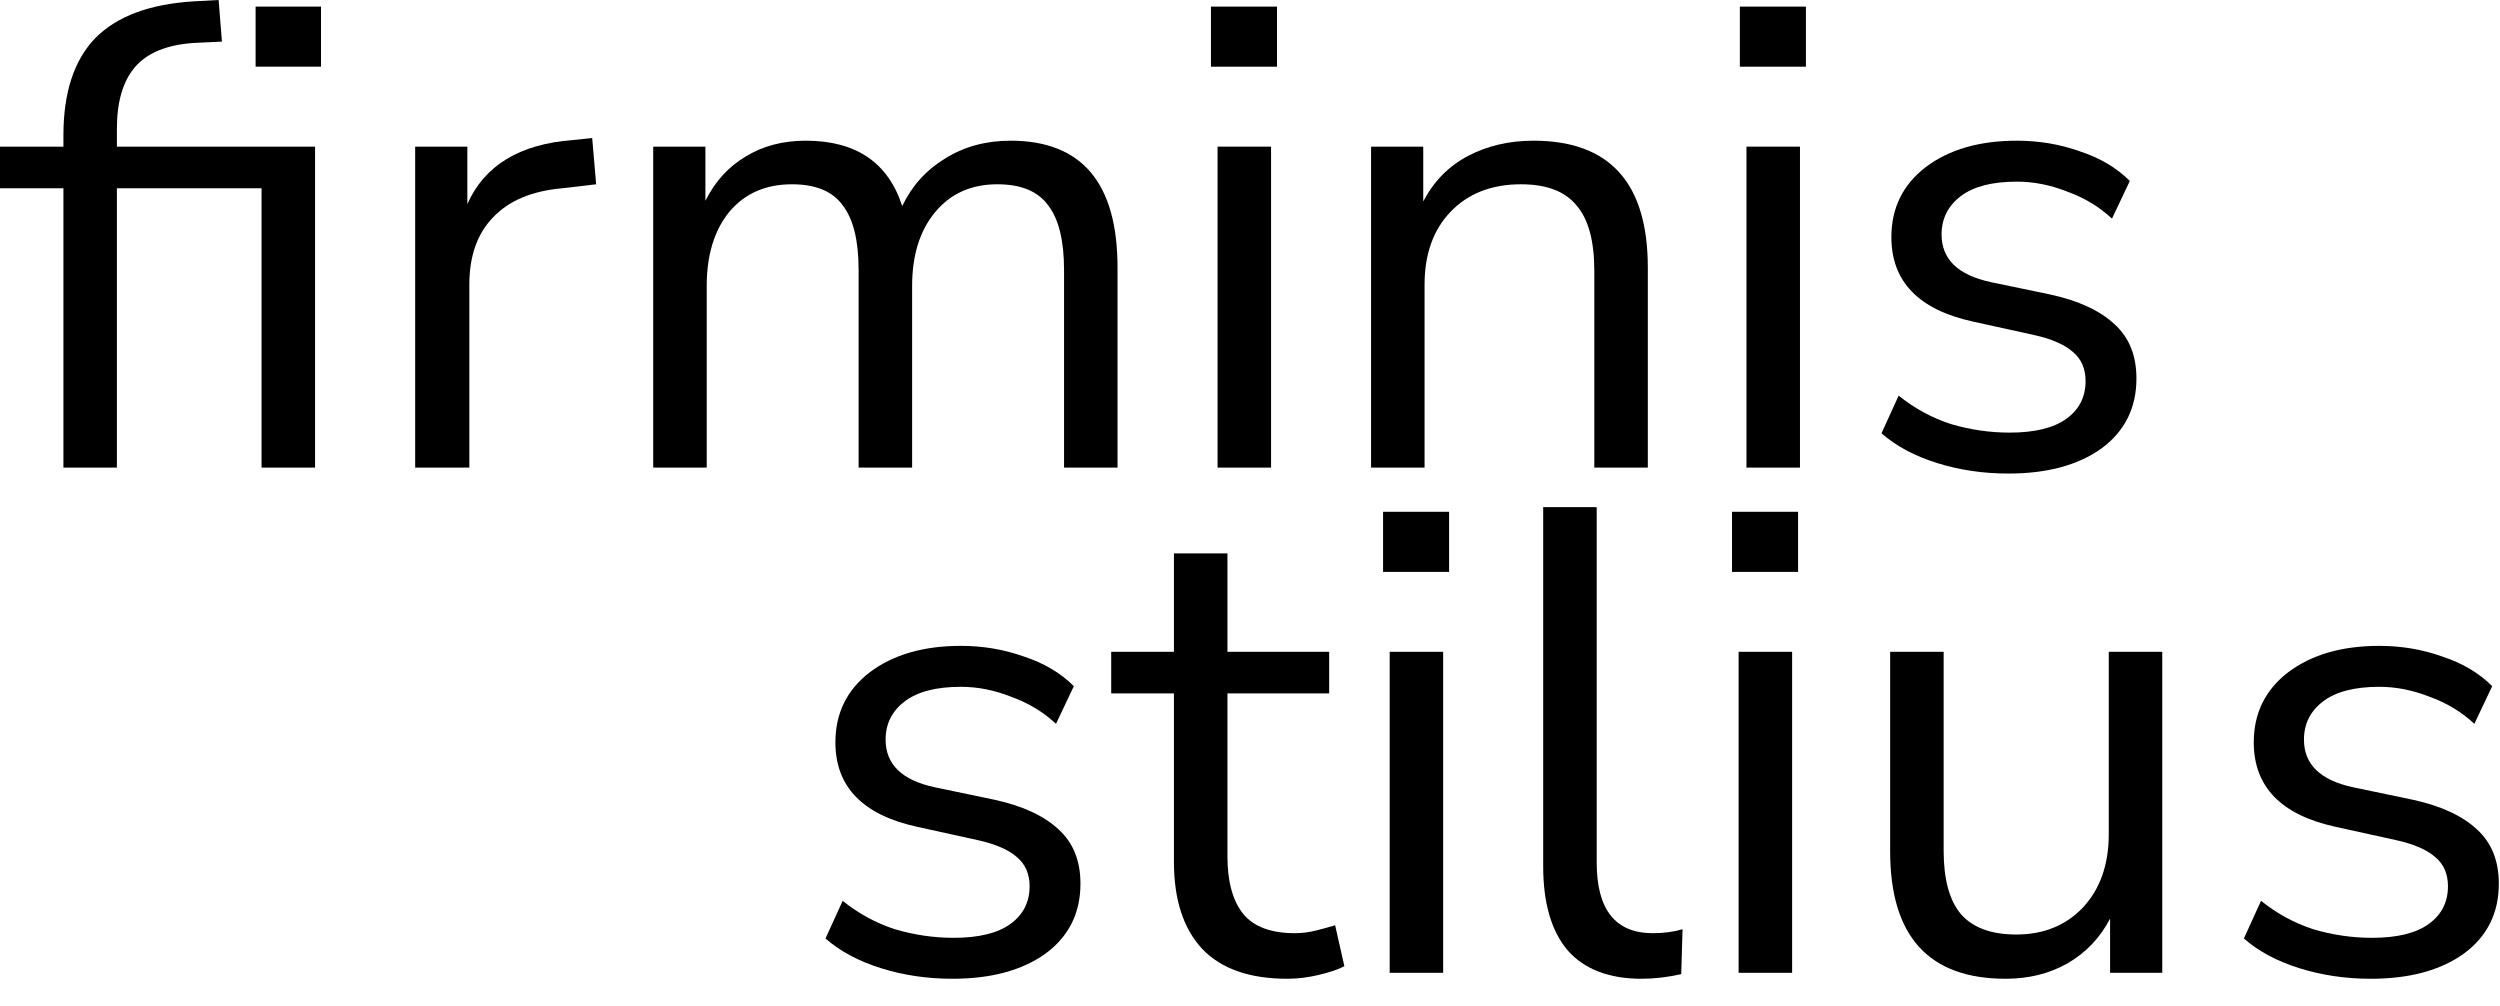 <?xml version="1.0" encoding="utf-8"?>
<svg xmlns="http://www.w3.org/2000/svg" fill="none" height="100%" overflow="visible" preserveAspectRatio="none" style="display: block;" viewBox="0 0 87 35" width="100%">
<g id="Vector">
<path d="M2.207 16.273V6.551H0V5.103H2.207V4.712C2.207 3.226 2.574 2.099 3.31 1.333C4.061 0.567 5.21 0.138 6.758 0.046L7.608 0L7.723 1.448L6.758 1.494C5.808 1.555 5.118 1.839 4.689 2.344C4.275 2.835 4.068 3.547 4.068 4.482V5.103H10.964V16.273H9.102V6.551H4.068V16.273H2.207ZM8.895 2.321V0.23H11.171V2.321H8.895Z" fill="black"/>
<path d="M14.448 16.273V5.103H16.264V7.102C16.862 5.754 18.087 5.011 19.942 4.873L20.608 4.804L20.746 6.413L19.574 6.551C18.517 6.643 17.712 6.98 17.16 7.562C16.609 8.129 16.333 8.91 16.333 9.906V16.273H14.448Z" fill="black"/>
<path d="M22.732 16.273V5.103H24.548V6.987C24.885 6.313 25.352 5.8 25.95 5.447C26.547 5.08 27.245 4.896 28.041 4.896C29.788 4.896 30.907 5.654 31.397 7.171C31.734 6.466 32.232 5.915 32.891 5.516C33.55 5.103 34.309 4.896 35.167 4.896C37.649 4.896 38.89 6.367 38.89 9.309V16.273H37.029V9.401C37.029 8.374 36.845 7.623 36.477 7.148C36.124 6.658 35.535 6.413 34.707 6.413C33.803 6.413 33.083 6.735 32.546 7.378C32.01 8.022 31.742 8.88 31.742 9.952V16.273H29.88V9.401C29.88 8.374 29.696 7.623 29.328 7.148C28.976 6.658 28.386 6.413 27.559 6.413C26.639 6.413 25.912 6.735 25.375 7.378C24.854 8.022 24.594 8.88 24.594 9.952V16.273H22.732Z" fill="black"/>
<path d="M42.141 2.321V0.23H44.44V2.321H42.141ZM42.371 16.273V5.103H44.233V16.273H42.371Z" fill="black"/>
<path d="M47.713 16.273V5.103H49.529V7.01C49.897 6.306 50.418 5.777 51.092 5.424C51.766 5.072 52.525 4.896 53.368 4.896C56.019 4.896 57.344 6.367 57.344 9.309V16.273H55.482V9.424C55.482 8.382 55.275 7.623 54.862 7.148C54.463 6.658 53.82 6.413 52.931 6.413C51.904 6.413 51.084 6.735 50.472 7.378C49.874 8.006 49.575 8.849 49.575 9.906V16.273H47.713Z" fill="black"/>
<path d="M60.547 2.321V0.23H62.846V2.321H60.547ZM60.777 16.273V5.103H62.639V16.273H60.777Z" fill="black"/>
<path d="M69.889 16.48C69.015 16.48 68.188 16.358 67.406 16.112C66.625 15.867 65.981 15.523 65.476 15.078L66.073 13.768C66.625 14.212 67.23 14.542 67.889 14.756C68.563 14.956 69.245 15.055 69.935 15.055C70.808 15.055 71.467 14.894 71.912 14.572C72.356 14.251 72.578 13.814 72.578 13.262C72.578 12.833 72.433 12.496 72.141 12.251C71.85 11.991 71.391 11.791 70.762 11.653L68.671 11.194C66.77 10.78 65.82 9.799 65.82 8.252C65.82 7.24 66.219 6.428 67.016 5.815C67.828 5.202 68.885 4.896 70.188 4.896C70.954 4.896 71.682 5.018 72.371 5.264C73.076 5.493 73.658 5.838 74.118 6.298L73.497 7.608C73.053 7.194 72.532 6.88 71.934 6.666C71.352 6.436 70.77 6.321 70.188 6.321C69.329 6.321 68.678 6.489 68.234 6.827C67.79 7.164 67.567 7.608 67.567 8.16C67.567 9.018 68.134 9.569 69.268 9.815L71.36 10.251C72.341 10.466 73.084 10.811 73.589 11.286C74.095 11.745 74.348 12.373 74.348 13.17C74.348 14.197 73.942 15.009 73.13 15.607C72.317 16.189 71.237 16.48 69.889 16.48Z" fill="black"/>
<path d="M33.141 34.061C32.267 34.061 31.44 33.938 30.658 33.693C29.877 33.448 29.233 33.103 28.727 32.659L29.325 31.349C29.877 31.793 30.482 32.122 31.141 32.337C31.815 32.536 32.497 32.636 33.187 32.636C34.06 32.636 34.719 32.475 35.163 32.153C35.608 31.831 35.83 31.394 35.83 30.843C35.83 30.414 35.684 30.077 35.393 29.831C35.102 29.571 34.642 29.372 34.014 29.234L31.922 28.774C30.022 28.36 29.072 27.38 29.072 25.832C29.072 24.821 29.471 24.009 30.267 23.396C31.08 22.783 32.137 22.476 33.439 22.476C34.206 22.476 34.933 22.599 35.623 22.844C36.328 23.074 36.91 23.419 37.37 23.878L36.749 25.189C36.305 24.775 35.784 24.461 35.186 24.246C34.604 24.016 34.022 23.901 33.439 23.901C32.581 23.901 31.93 24.07 31.486 24.407C31.041 24.744 30.819 25.189 30.819 25.74C30.819 26.598 31.386 27.15 32.52 27.395L34.612 27.832C35.592 28.046 36.336 28.391 36.841 28.866C37.347 29.326 37.6 29.954 37.6 30.751C37.6 31.777 37.194 32.59 36.382 33.187C35.569 33.77 34.489 34.061 33.141 34.061Z" fill="black"/>
<path d="M44.807 34.061C43.489 34.061 42.501 33.716 41.842 33.026C41.183 32.322 40.853 31.31 40.853 29.992V24.131H38.67V22.683H40.853V19.258H42.715V22.683H46.255V24.131H42.715V29.808C42.715 30.682 42.899 31.349 43.267 31.808C43.635 32.252 44.232 32.475 45.06 32.475C45.305 32.475 45.55 32.444 45.795 32.383C46.04 32.322 46.263 32.26 46.462 32.199L46.784 33.624C46.584 33.731 46.293 33.831 45.91 33.923C45.527 34.015 45.159 34.061 44.807 34.061Z" fill="black"/>
<path d="M48.131 19.902V17.81H50.429V19.902H48.131ZM48.361 33.854V22.683H50.222V33.854H48.361Z" fill="black"/>
<path d="M57.127 34.061C55.994 34.061 55.136 33.731 54.553 33.072C53.986 32.398 53.703 31.425 53.703 30.153V17.649H55.565V30.015C55.565 31.655 56.216 32.475 57.518 32.475C57.901 32.475 58.246 32.429 58.553 32.337L58.507 33.9C58.032 34.007 57.572 34.061 57.127 34.061Z" fill="black"/>
<path d="M60.274 19.902V17.81H62.573V19.902H60.274ZM60.504 33.854V22.683H62.366V33.854H60.504Z" fill="black"/>
<path d="M69.8 34.061C67.118 34.061 65.777 32.582 65.777 29.625V22.683H67.639V29.602C67.639 30.598 67.838 31.333 68.237 31.808C68.65 32.283 69.294 32.521 70.167 32.521C71.117 32.521 71.891 32.207 72.489 31.578C73.086 30.935 73.385 30.084 73.385 29.027V22.683H75.247V33.854H73.431V31.969C73.079 32.643 72.581 33.164 71.937 33.532C71.309 33.885 70.596 34.061 69.8 34.061Z" fill="black"/>
<path d="M82.5 34.061C81.626 34.061 80.799 33.938 80.017 33.693C79.236 33.448 78.592 33.103 78.087 32.659L78.684 31.349C79.236 31.793 79.841 32.122 80.5 32.337C81.174 32.536 81.856 32.636 82.546 32.636C83.419 32.636 84.078 32.475 84.522 32.153C84.967 31.831 85.189 31.394 85.189 30.843C85.189 30.414 85.043 30.077 84.752 29.831C84.461 29.571 84.001 29.372 83.373 29.234L81.282 28.774C79.382 28.36 78.431 27.38 78.431 25.832C78.431 24.821 78.83 24.009 79.627 23.396C80.439 22.783 81.496 22.476 82.799 22.476C83.565 22.476 84.293 22.599 84.982 22.844C85.687 23.074 86.269 23.419 86.729 23.878L86.108 25.189C85.664 24.775 85.143 24.461 84.545 24.246C83.963 24.016 83.381 23.901 82.799 23.901C81.941 23.901 81.289 24.07 80.845 24.407C80.4 24.744 80.178 25.189 80.178 25.74C80.178 26.598 80.745 27.15 81.879 27.395L83.971 27.832C84.951 28.046 85.695 28.391 86.2 28.866C86.706 29.326 86.959 29.954 86.959 30.751C86.959 31.777 86.553 32.59 85.741 33.187C84.928 33.77 83.848 34.061 82.5 34.061Z" fill="black"/>
</g>
</svg>